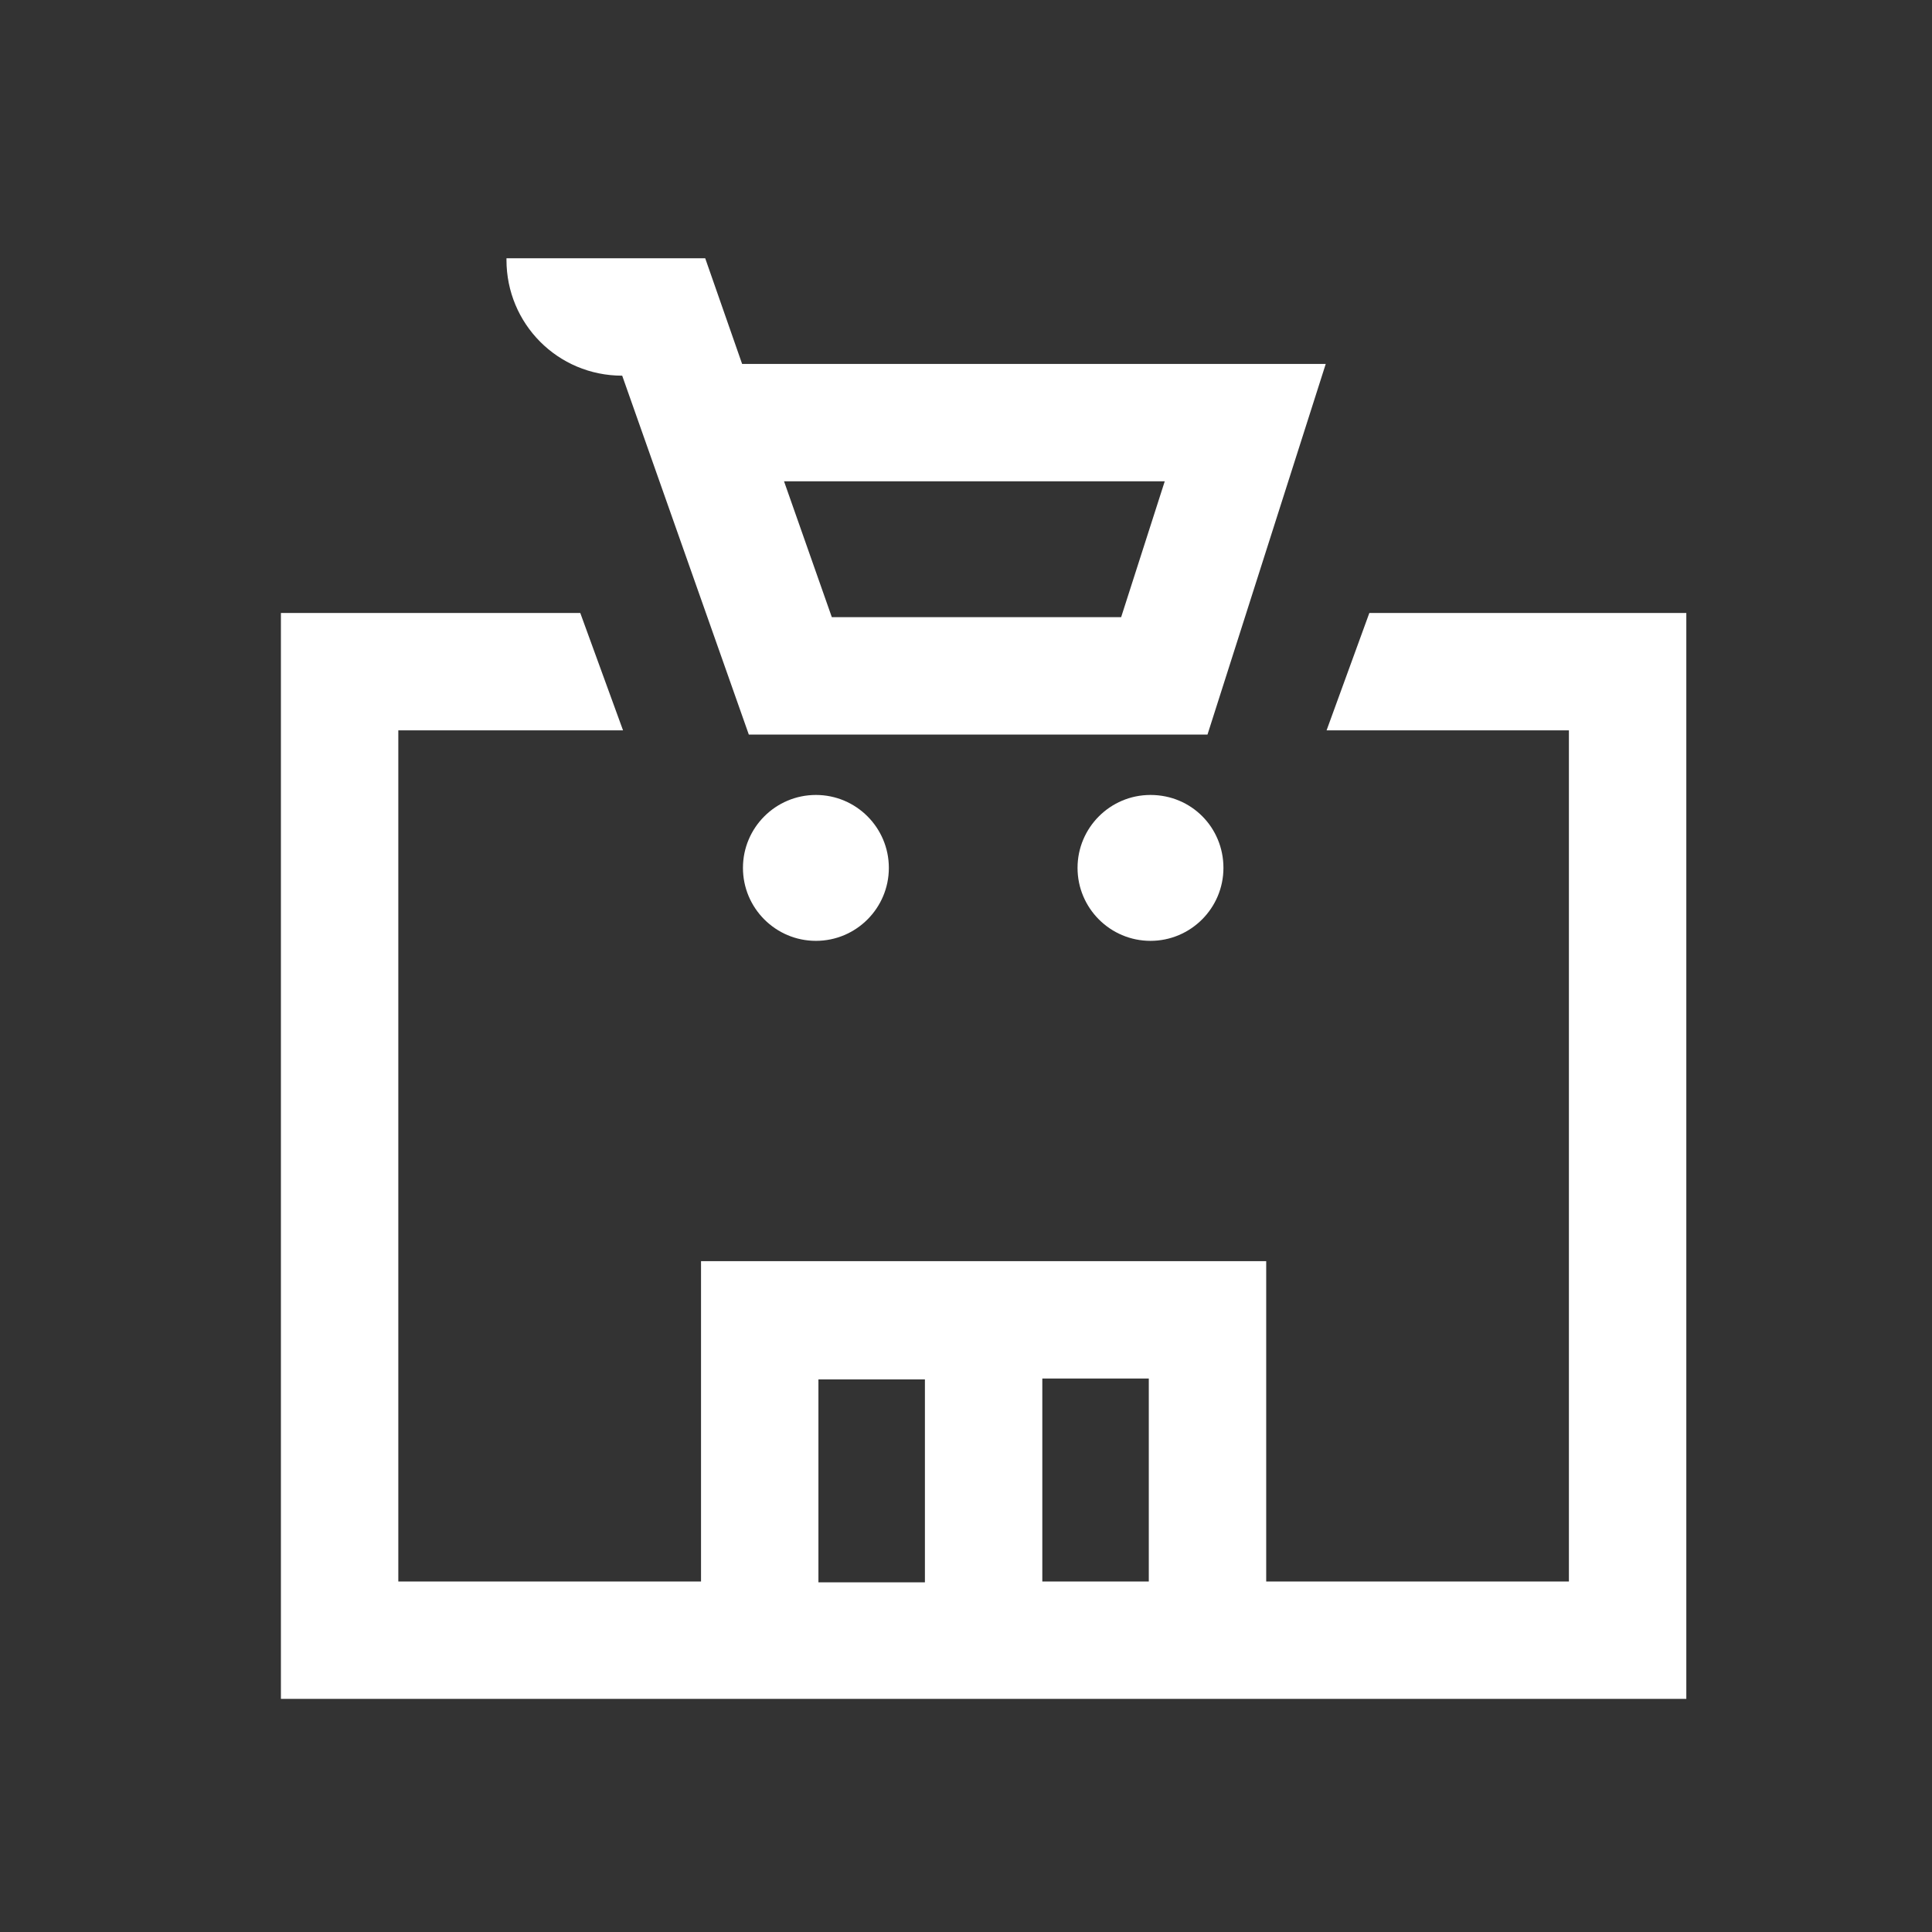<svg width="60" height="60" viewBox="0 0 60 60" fill="none" xmlns="http://www.w3.org/2000/svg">
<rect x="0" y="0" width="60" height="60" fill="#333333" stroke="none"/>
<path d="M35.729 24.688C34.479 24.688 33.464 25.703 33.464 26.953C33.464 28.203 34.479 29.219 35.729 29.219C36.979 29.219 37.995 28.203 37.995 26.953C37.995 25.703 37.005 24.688 35.729 24.688Z" fill="white"/>
<path d="M23.073 26.953C23.073 28.203 24.089 29.219 25.339 29.219C26.589 29.219 27.604 28.203 27.604 26.953C27.604 25.703 26.589 24.688 25.339 24.688C24.089 24.688 23.073 25.703 23.073 26.953Z" fill="white"/>
<path d="M19.323 11.667L23.255 22.812H37.5L41.172 11.302H23.047L21.901 8.021H15.729V8.073C15.729 10.052 17.318 11.667 19.323 11.667ZM36.172 14.948L34.818 19.167H25.833L24.349 14.948H36.172Z" fill="white"/>
<path d="M42.526 19.037L41.198 22.682H48.724V49.115H39.323V39.167H21.771V49.115H12.37V22.682H19.349L18.021 19.037H8.724V52.76H21.771H39.323H52.37V19.037H42.526ZM25.417 42.839H28.724V49.141H25.417V42.839ZM32.37 49.115V42.812H35.677V49.115H32.37Z" fill="white"/>
</svg>
